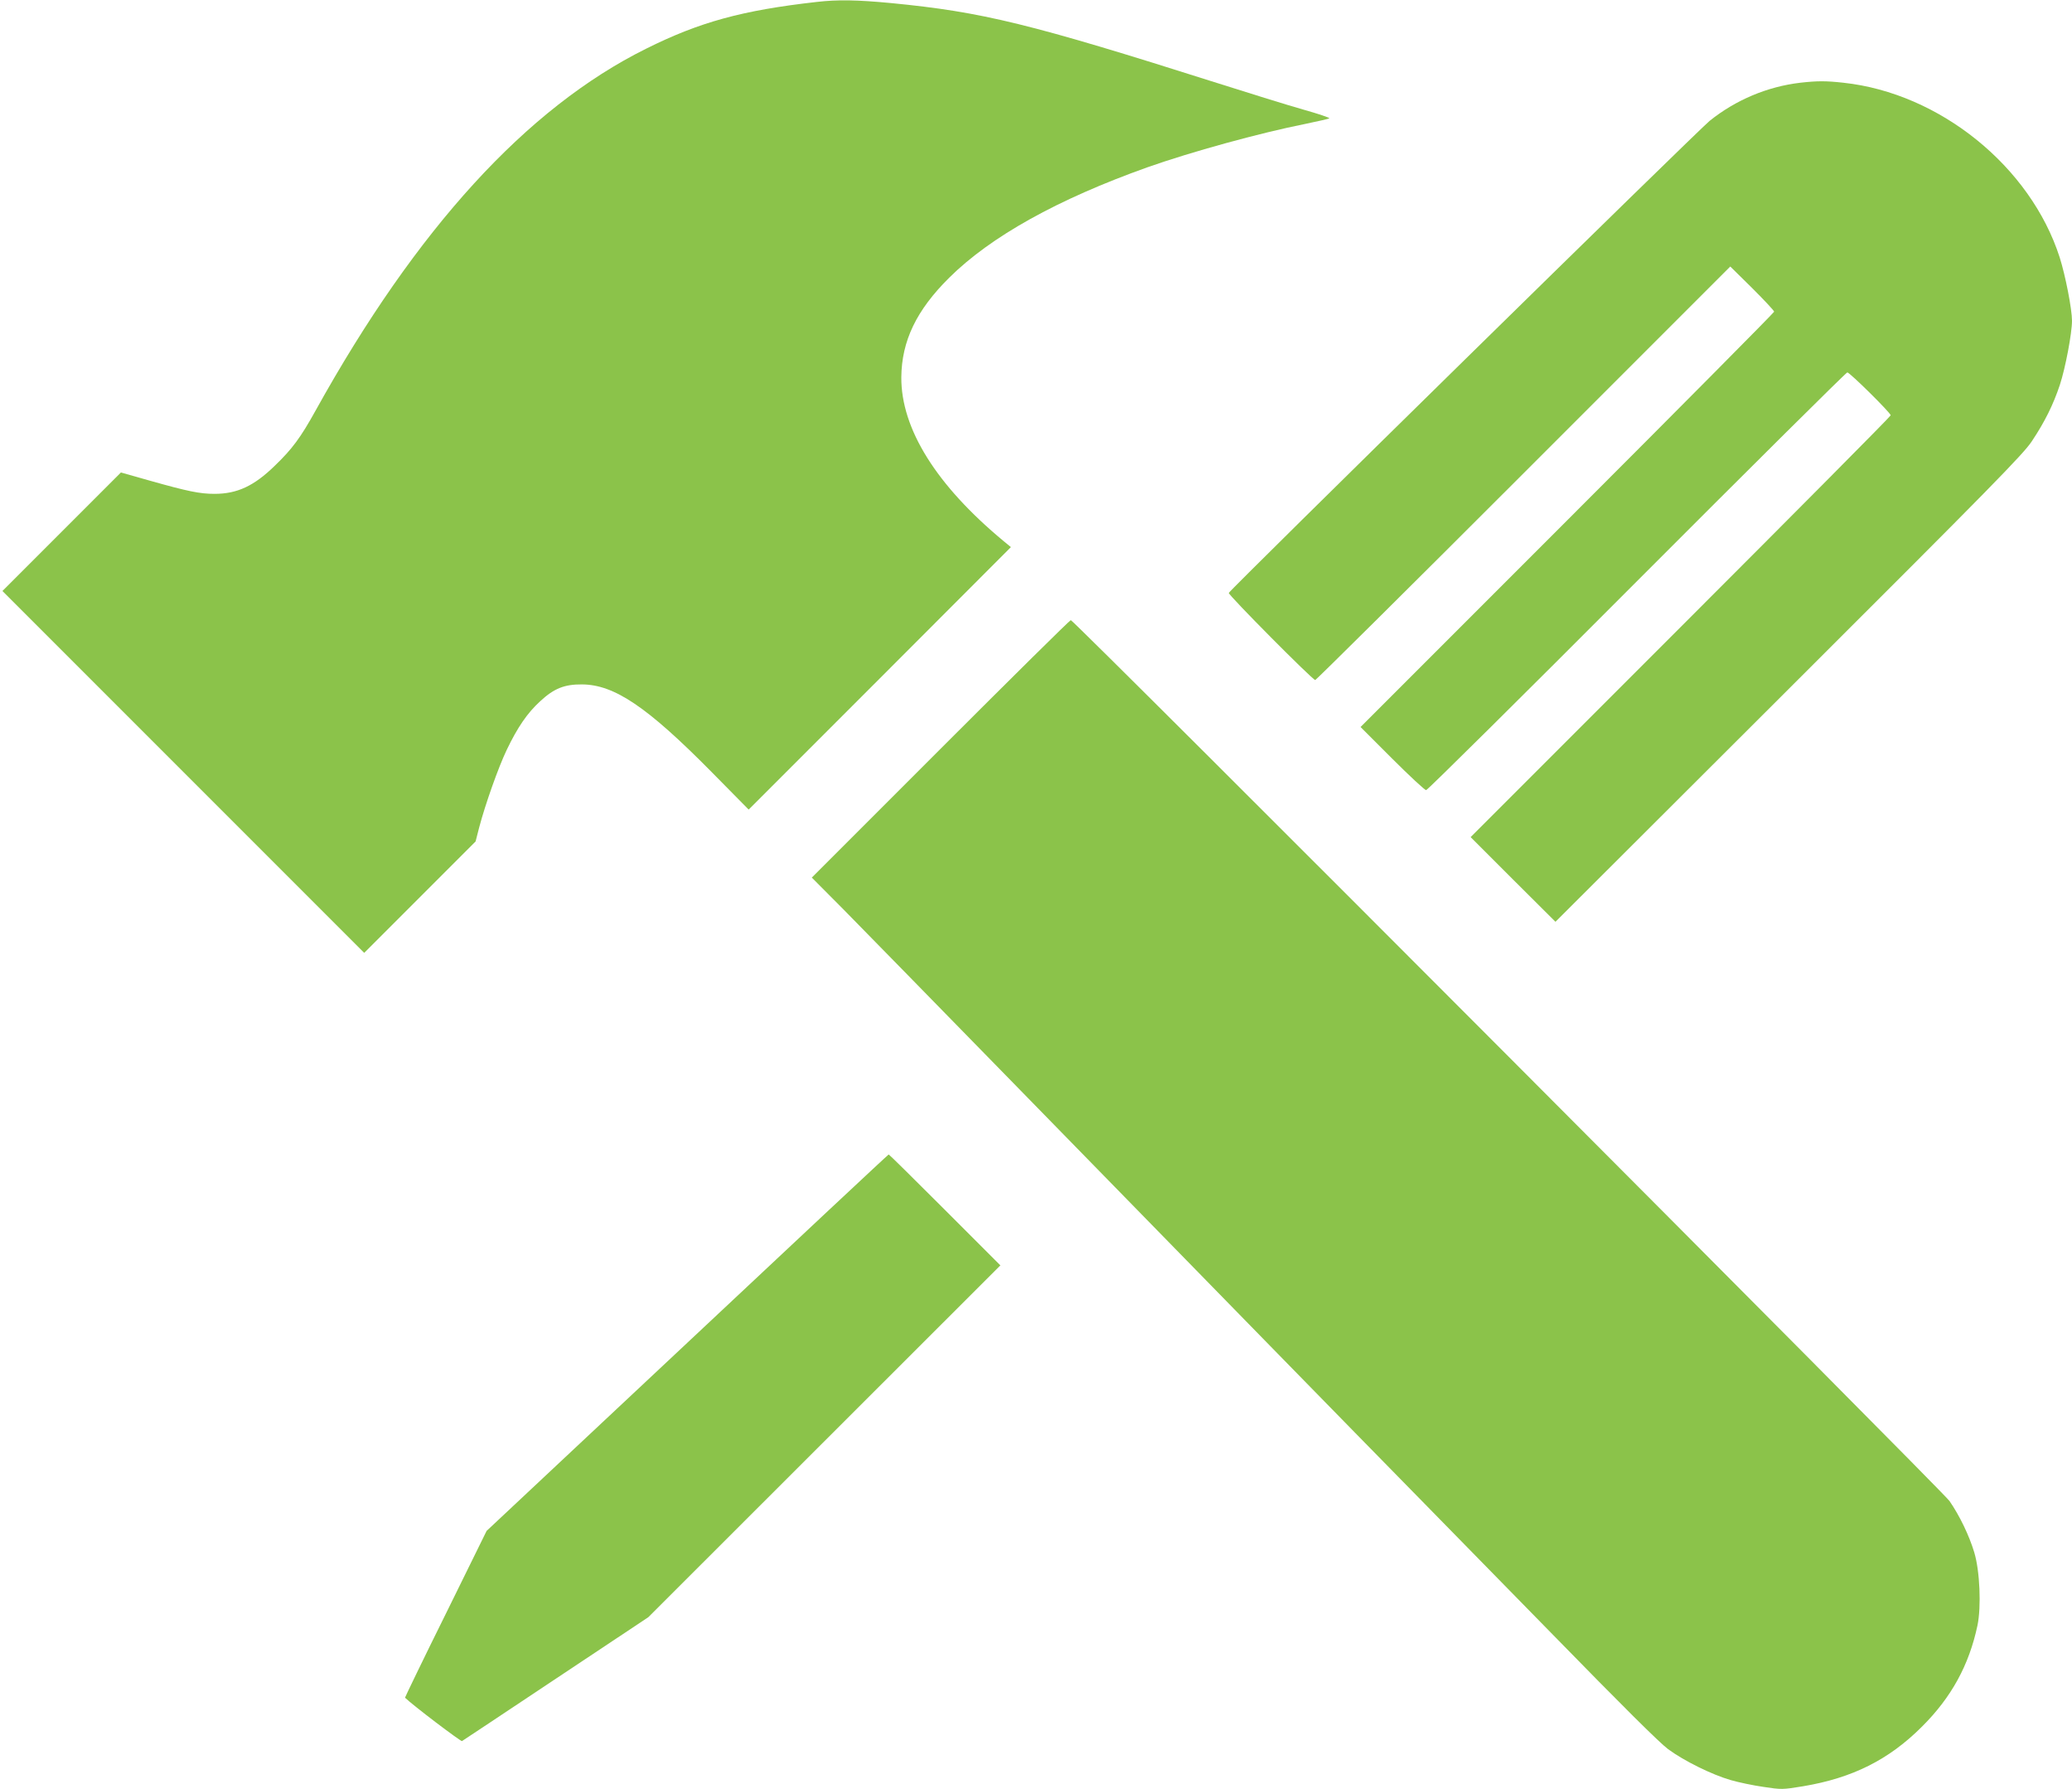 <?xml version="1.0" standalone="no"?>
<!DOCTYPE svg PUBLIC "-//W3C//DTD SVG 20010904//EN"
 "http://www.w3.org/TR/2001/REC-SVG-20010904/DTD/svg10.dtd">
<svg version="1.0" xmlns="http://www.w3.org/2000/svg"
 width="1280pt" height="1105pt" viewBox="0 0 1280 1105"
 preserveAspectRatio="xMidYMid meet">
<g transform="translate(0,1105) scale(0.1,-0.1)"
fill="#8bc34a" stroke="none">
<path d="M5045 11038 c-461 -52 -723 -124 -1054 -289 -737 -366 -1418 -1111
-2041 -2234 -93 -168 -145 -238 -252 -341 -129 -126 -233 -174 -373 -174 -90
0 -164 15 -398 81 l-180 51 -366 -366 -366 -366 1117 -1117 1118 -1118 344
344 344 344 22 86 c38 144 118 370 170 479 67 140 128 229 207 301 85 79 150
105 258 104 199 -1 402 -137 800 -540 l230 -233 810 810 810 811 -45 37 c-416
345 -634 694 -632 1012 2 224 93 414 296 615 256 254 669 484 1225 682 269 95
690 211 976 268 77 16 143 31 147 34 4 4 -68 28 -160 54 -92 26 -331 100 -532
164 -1159 368 -1450 439 -2015 494 -212 20 -330 22 -460 7z"/>
<path d="M11121 10539 c-203 -24 -398 -106 -559 -235 -75 -61 -2963 -2895
-2971 -2916 -4 -12 518 -538 534 -538 5 0 585 575 1287 1277 l1277 1277 136
-134 c74 -74 135 -139 135 -145 0 -5 -575 -585 -1277 -1287 l-1278 -1278 195
-195 c107 -107 202 -195 210 -195 8 0 594 580 1302 1290 708 709 1293 1290
1300 1290 15 0 268 -250 268 -265 0 -6 -584 -594 -1297 -1307 l-1298 -1298
262 -262 262 -261 1442 1439 c1259 1256 1449 1450 1501 1529 80 120 132 225
173 348 34 103 75 319 75 396 0 72 -41 281 -76 391 -180 561 -741 1015 -1336
1079 -109 12 -160 12 -267 0z"/>
<path d="M5810 6425 l-795 -795 196 -197 c107 -109 598 -610 1089 -1113 492
-503 1187 -1214 1544 -1580 358 -366 756 -773 886 -905 130 -132 519 -530 866
-884 425 -435 655 -664 709 -704 99 -73 272 -158 387 -191 48 -14 139 -33 202
-42 112 -17 117 -17 245 4 304 51 529 163 734 368 182 181 291 380 343 625 24
115 15 337 -20 452 -31 103 -90 226 -153 317 -47 66 -5408 5440 -5428 5440 -6
0 -368 -358 -805 -795z"/>
<path d="M4246 2757 l-1240 -1162 -253 -514 c-140 -282 -252 -515 -251 -516
48 -47 345 -272 352 -268 6 4 268 177 581 386 l570 379 1087 1086 1088 1087
-342 342 c-189 189 -345 343 -348 343 -3 0 -563 -524 -1244 -1163z"/>
</g>
</svg>
